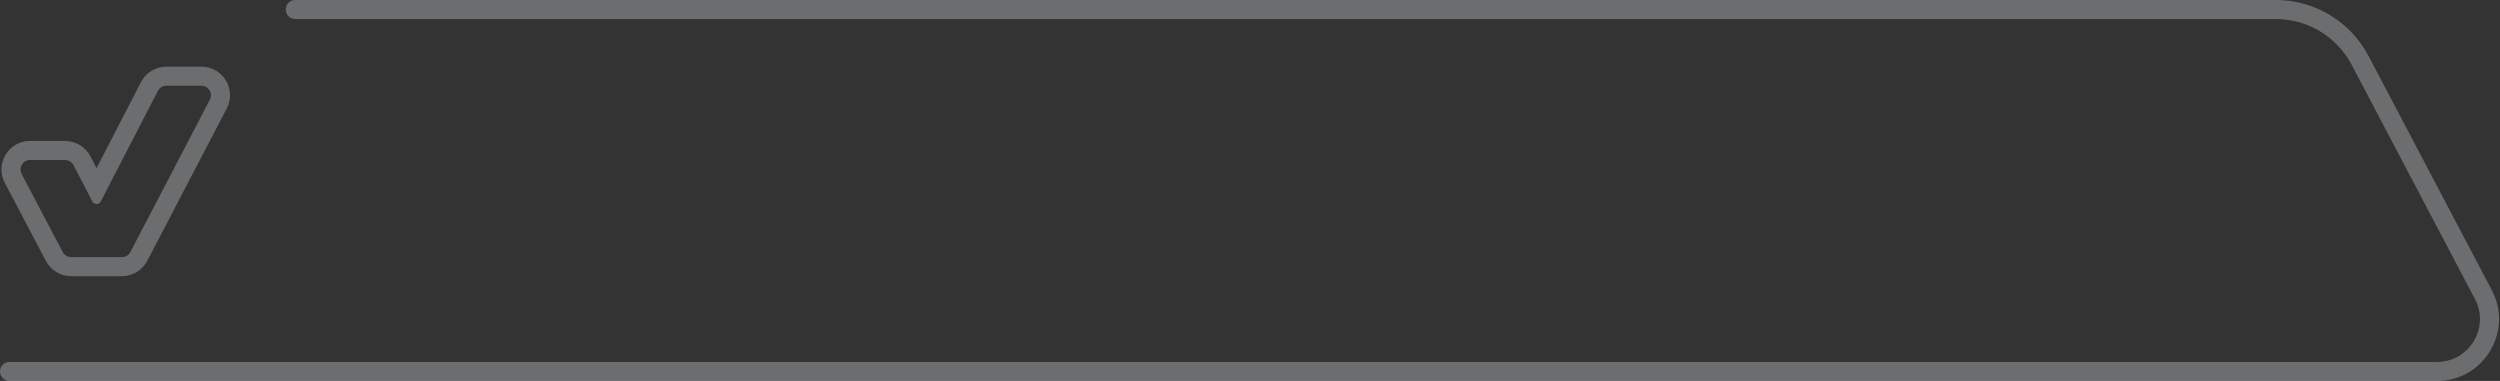 <?xml version="1.0" encoding="UTF-8"?> <svg xmlns="http://www.w3.org/2000/svg" width="525" height="80" viewBox="0 0 525 80" fill="none"><rect x="0" y="0" width="525" height="80" fill="#333333" stroke="none"/><path fill-rule="evenodd" clip-rule="evenodd" d="M13.177 52.932L9.638 54.795L1.004 38.395C-1.1 34.4 1.797 29.6 6.313 29.6H13.663C15.905 29.6 17.96 30.85 18.991 32.84L20.272 35.313L29.607 17.246C30.637 15.252 32.694 14 34.938 14H42.301C46.806 14 49.704 18.78 47.62 22.775L44.074 20.925C44.768 19.593 43.802 18 42.301 18H34.938C34.19 18 33.504 18.417 33.161 19.082L21.164 42.3C20.791 43.021 19.761 43.022 19.387 42.301L15.439 34.68C15.095 34.017 14.411 33.6 13.663 33.6H6.313C4.808 33.6 3.842 35.2 4.543 36.532L13.177 52.932ZM27.381 52.925L44.074 20.925L47.62 22.775L30.927 54.775L27.381 52.925ZM27.381 52.925C27.036 53.586 26.352 54 25.607 54H14.947C14.204 54 13.523 53.589 13.177 52.932L9.638 54.795C10.675 56.766 12.72 58 14.947 58H25.607C27.843 58 29.893 56.757 30.927 54.775L27.381 52.925Z" fill="#F0F4F7" fill-opacity="0.3"></path><path fill-rule="evenodd" clip-rule="evenodd" d="M60 2C60 0.895 60.895 0 62 0H477.925C486.094 0 493.589 4.525 497.394 11.754L523.284 60.945C527.84 69.602 521.563 80 511.78 80H2C0.895 80 0 79.105 0 78C0 76.895 0.895 76 2 76H511.78C518.553 76 522.899 68.802 519.744 62.808L493.854 13.617C490.741 7.703 484.608 4 477.925 4H62C60.895 4 60 3.105 60 2Z" fill="#F0F4F7" fill-opacity="0.3"></path></svg> 